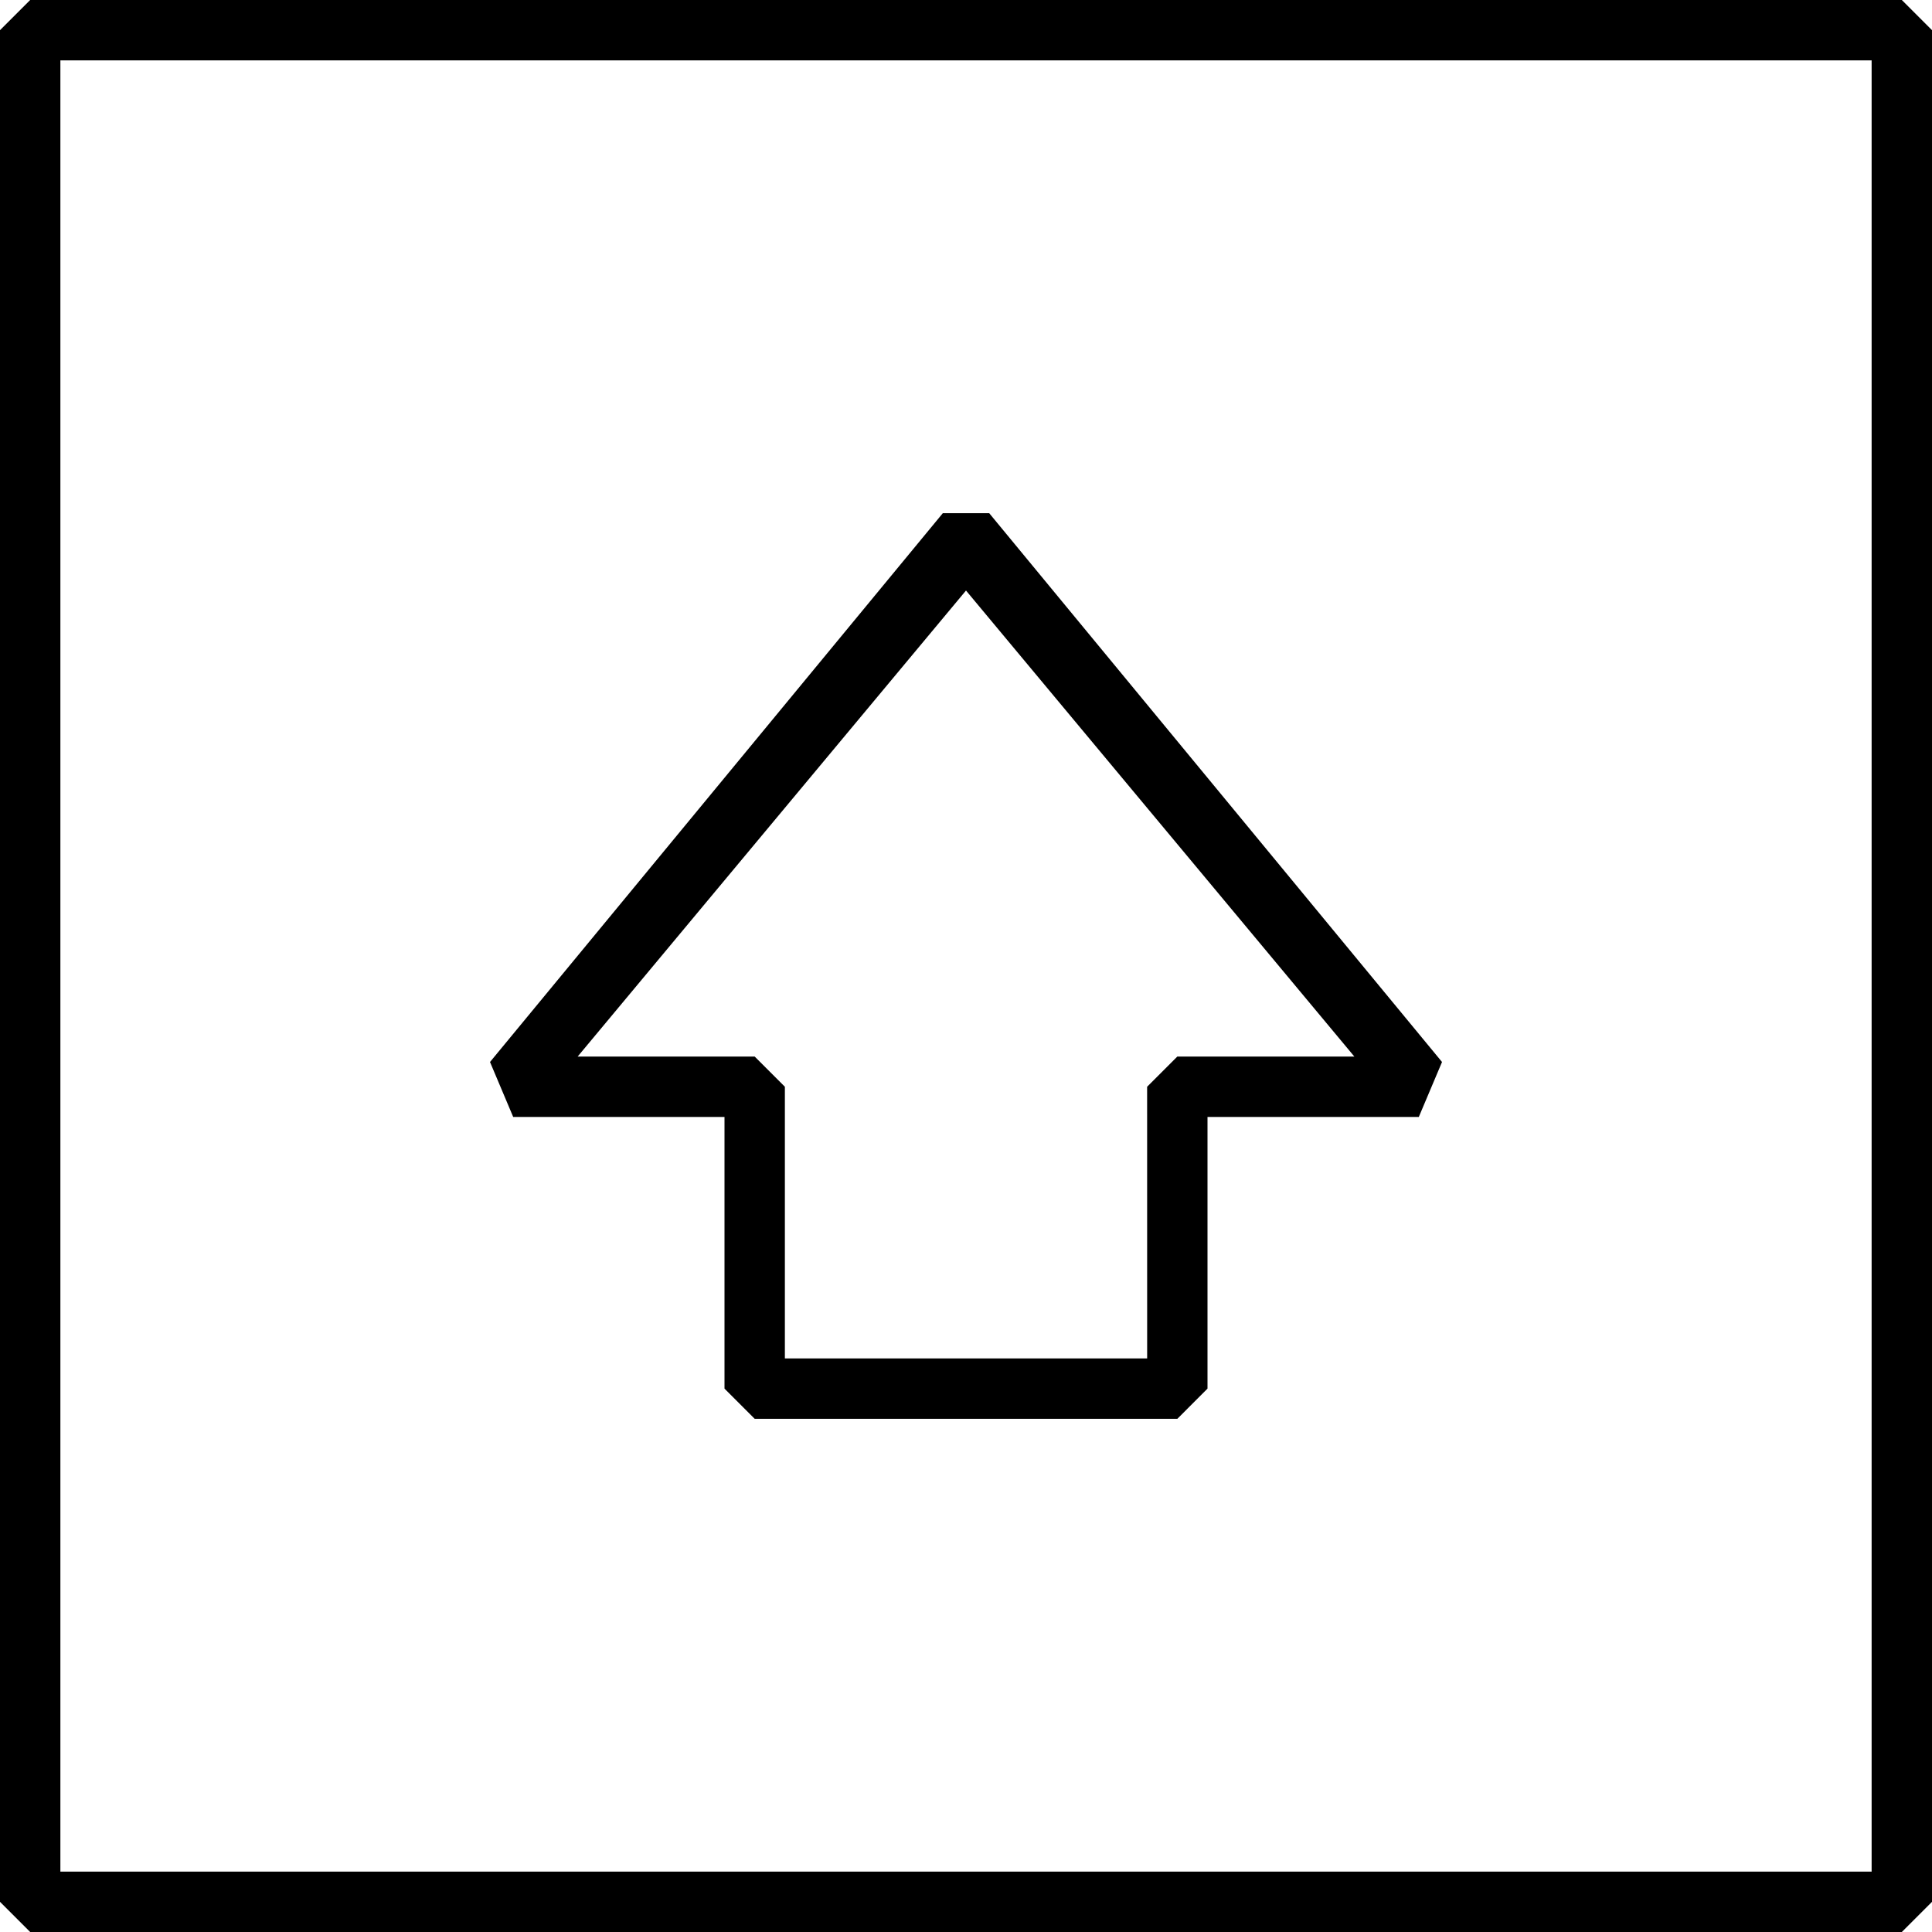 <svg xmlns="http://www.w3.org/2000/svg" viewBox="0 0 64 64"><path d="M1 0L0 1v62l1 1h62l1-1V1l-1-1H1zm61 62H2V2h60v60z"/><path d="M24 37v9l1 1h14.001L40 46v-9h7l.769-1.82-15-18.18h-1.537l-15 18.18L17 37h7zm8-17.438L44.865 35H39l-1 1 .001 9H26v-9l-1-1h-5.865L32 19.562z"/></svg>